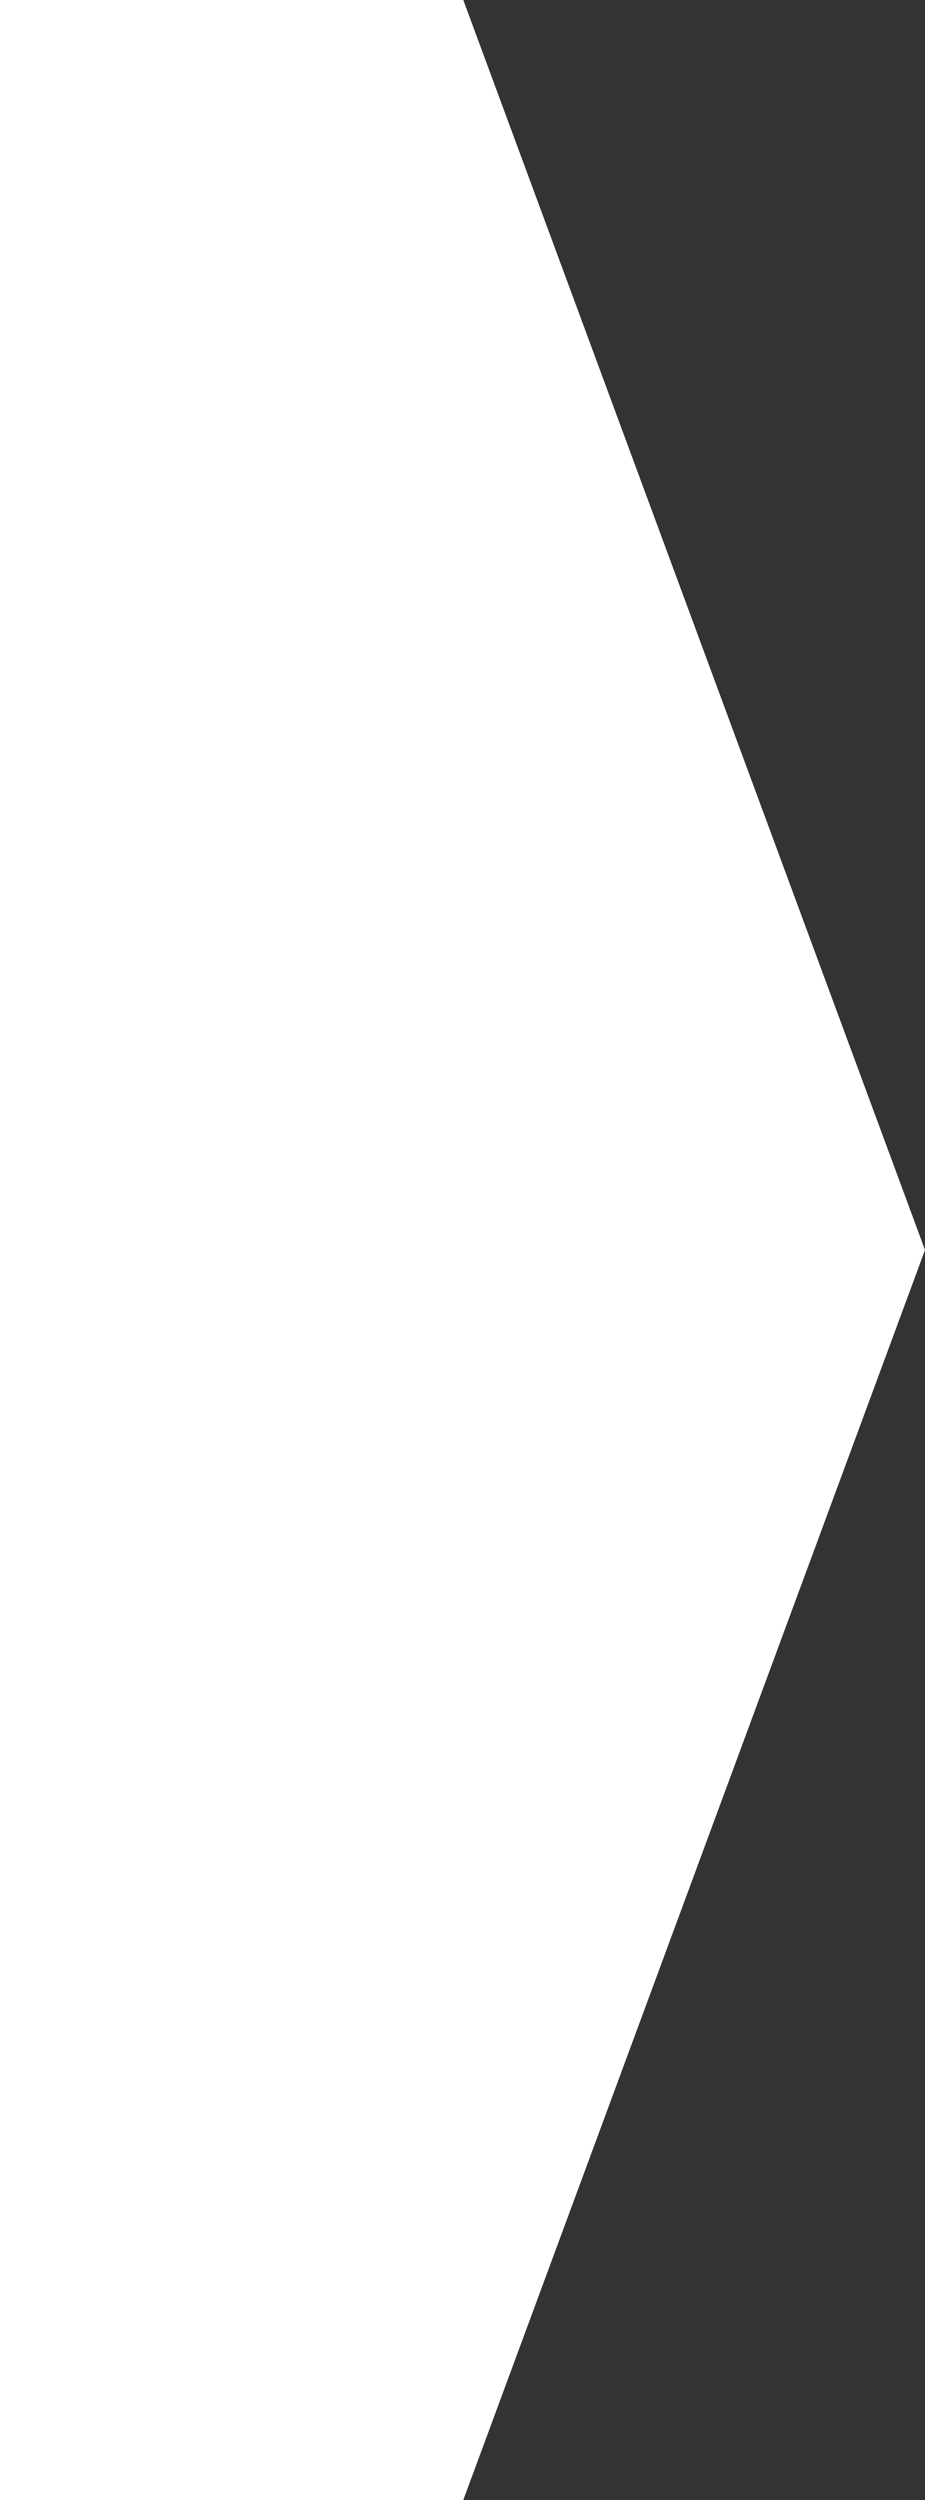 <?xml version="1.0" encoding="UTF-8"?> <svg xmlns="http://www.w3.org/2000/svg" width="20" height="54" viewBox="0 0 20 54" fill="none"><rect x="0" y="0" width="20" height="54" fill="#333333" stroke="none"/><path d="M0 54H10.017L20 27L10.017 0H0V54Z" fill="white"></path></svg> 